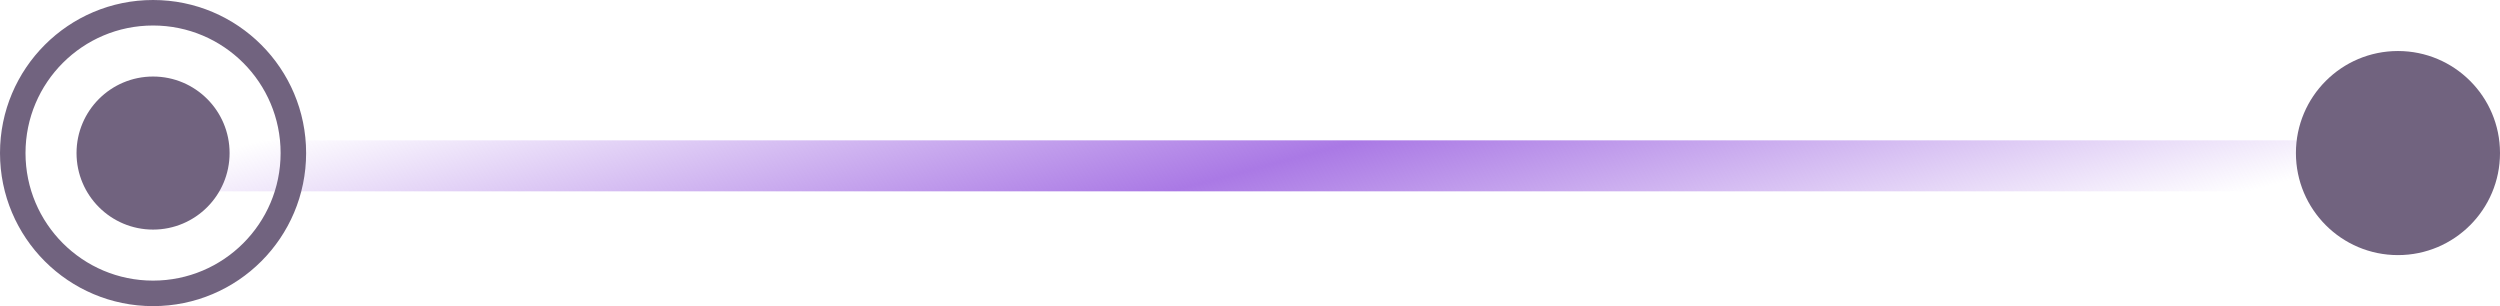 <svg width="98" height="12" fill="none" xmlns="http://www.w3.org/2000/svg"><rect x="3" y="6" width="92" height="1" rx=".5" stroke="url(#paint0_linear_78_201)"/><circle cx="6" cy="6" r="3" fill="#71637F"/><circle cx="6" cy="6" r="5.5" stroke="#71637F"/><circle cx="94" cy="6" r="4" fill="#71637F"/><defs><linearGradient id="paint0_linear_78_201" x1="4.668" y1="7" x2="10.461" y2="28.471" gradientUnits="userSpaceOnUse"><stop stop-color="#AA79E5" stop-opacity="0"/><stop offset=".505" stop-color="#AA79E5"/><stop offset="1" stop-color="#AA79E5" stop-opacity="0"/></linearGradient></defs></svg>
